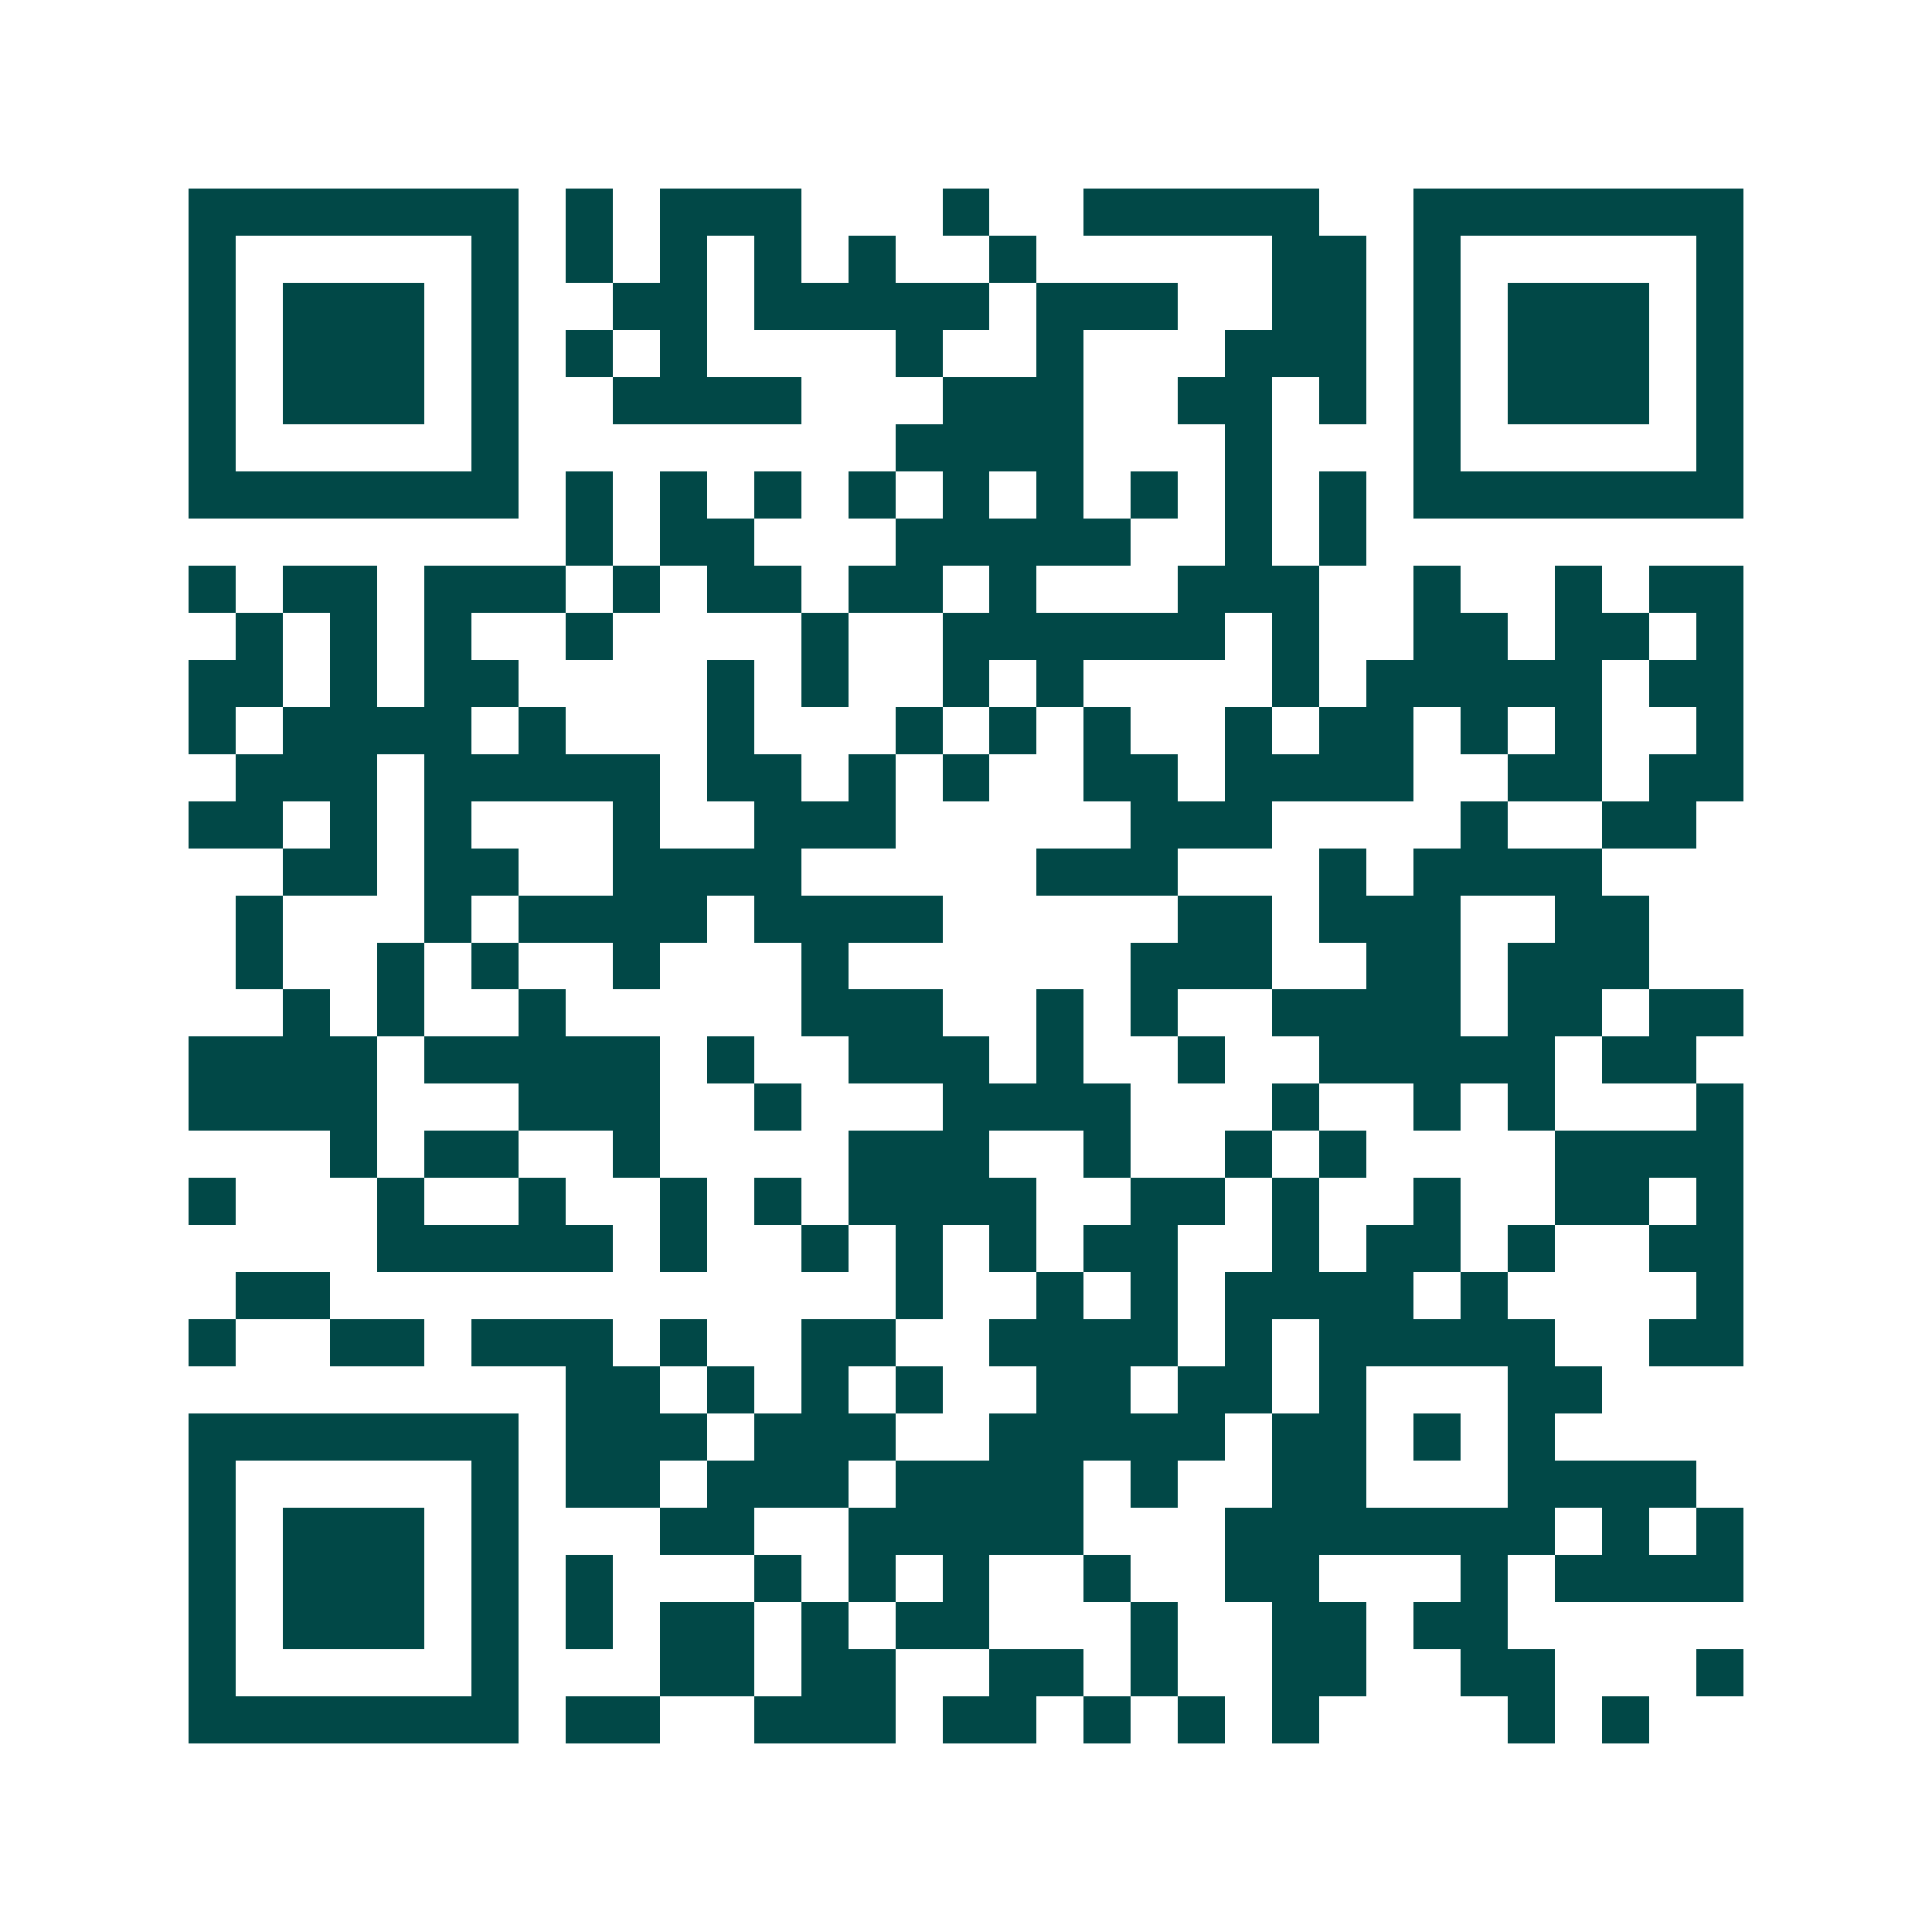 <svg xmlns="http://www.w3.org/2000/svg" width="200" height="200" viewBox="0 0 41 41" shape-rendering="crispEdges"><path fill="#ffffff" d="M0 0h41v41H0z"/><path stroke="#014847" d="M4 4.5h7m1 0h1m1 0h3m3 0h1m2 0h5m2 0h7M4 5.5h1m5 0h1m1 0h1m1 0h1m1 0h1m1 0h1m2 0h1m5 0h2m1 0h1m5 0h1M4 6.5h1m1 0h3m1 0h1m2 0h2m1 0h5m1 0h3m2 0h2m1 0h1m1 0h3m1 0h1M4 7.5h1m1 0h3m1 0h1m1 0h1m1 0h1m4 0h1m2 0h1m3 0h3m1 0h1m1 0h3m1 0h1M4 8.5h1m1 0h3m1 0h1m2 0h4m3 0h3m2 0h2m1 0h1m1 0h1m1 0h3m1 0h1M4 9.5h1m5 0h1m8 0h4m3 0h1m3 0h1m5 0h1M4 10.5h7m1 0h1m1 0h1m1 0h1m1 0h1m1 0h1m1 0h1m1 0h1m1 0h1m1 0h1m1 0h7M12 11.5h1m1 0h2m3 0h5m2 0h1m1 0h1M4 12.5h1m1 0h2m1 0h3m1 0h1m1 0h2m1 0h2m1 0h1m3 0h3m2 0h1m2 0h1m1 0h2M5 13.5h1m1 0h1m1 0h1m2 0h1m4 0h1m2 0h6m1 0h1m2 0h2m1 0h2m1 0h1M4 14.5h2m1 0h1m1 0h2m4 0h1m1 0h1m2 0h1m1 0h1m4 0h1m1 0h5m1 0h2M4 15.5h1m1 0h4m1 0h1m3 0h1m3 0h1m1 0h1m1 0h1m2 0h1m1 0h2m1 0h1m1 0h1m2 0h1M5 16.5h3m1 0h5m1 0h2m1 0h1m1 0h1m2 0h2m1 0h4m2 0h2m1 0h2M4 17.5h2m1 0h1m1 0h1m3 0h1m2 0h3m5 0h3m4 0h1m2 0h2M6 18.5h2m1 0h2m2 0h4m5 0h3m3 0h1m1 0h4M5 19.5h1m3 0h1m1 0h4m1 0h4m5 0h2m1 0h3m2 0h2M5 20.5h1m2 0h1m1 0h1m2 0h1m3 0h1m6 0h3m2 0h2m1 0h3M6 21.5h1m1 0h1m2 0h1m5 0h3m2 0h1m1 0h1m2 0h4m1 0h2m1 0h2M4 22.5h4m1 0h5m1 0h1m2 0h3m1 0h1m2 0h1m2 0h5m1 0h2M4 23.5h4m3 0h3m2 0h1m3 0h4m3 0h1m2 0h1m1 0h1m3 0h1M7 24.5h1m1 0h2m2 0h1m4 0h3m2 0h1m2 0h1m1 0h1m4 0h4M4 25.5h1m3 0h1m2 0h1m2 0h1m1 0h1m1 0h4m2 0h2m1 0h1m2 0h1m2 0h2m1 0h1M8 26.5h5m1 0h1m2 0h1m1 0h1m1 0h1m1 0h2m2 0h1m1 0h2m1 0h1m2 0h2M5 27.5h2m12 0h1m2 0h1m1 0h1m1 0h4m1 0h1m4 0h1M4 28.5h1m2 0h2m1 0h3m1 0h1m2 0h2m2 0h4m1 0h1m1 0h5m2 0h2M12 29.5h2m1 0h1m1 0h1m1 0h1m2 0h2m1 0h2m1 0h1m3 0h2M4 30.5h7m1 0h3m1 0h3m2 0h5m1 0h2m1 0h1m1 0h1M4 31.5h1m5 0h1m1 0h2m1 0h3m1 0h4m1 0h1m2 0h2m3 0h4M4 32.5h1m1 0h3m1 0h1m3 0h2m2 0h5m3 0h7m1 0h1m1 0h1M4 33.5h1m1 0h3m1 0h1m1 0h1m3 0h1m1 0h1m1 0h1m2 0h1m2 0h2m3 0h1m1 0h4M4 34.5h1m1 0h3m1 0h1m1 0h1m1 0h2m1 0h1m1 0h2m3 0h1m2 0h2m1 0h2M4 35.5h1m5 0h1m3 0h2m1 0h2m2 0h2m1 0h1m2 0h2m2 0h2m3 0h1M4 36.5h7m1 0h2m2 0h3m1 0h2m1 0h1m1 0h1m1 0h1m4 0h1m1 0h1"/></svg>
